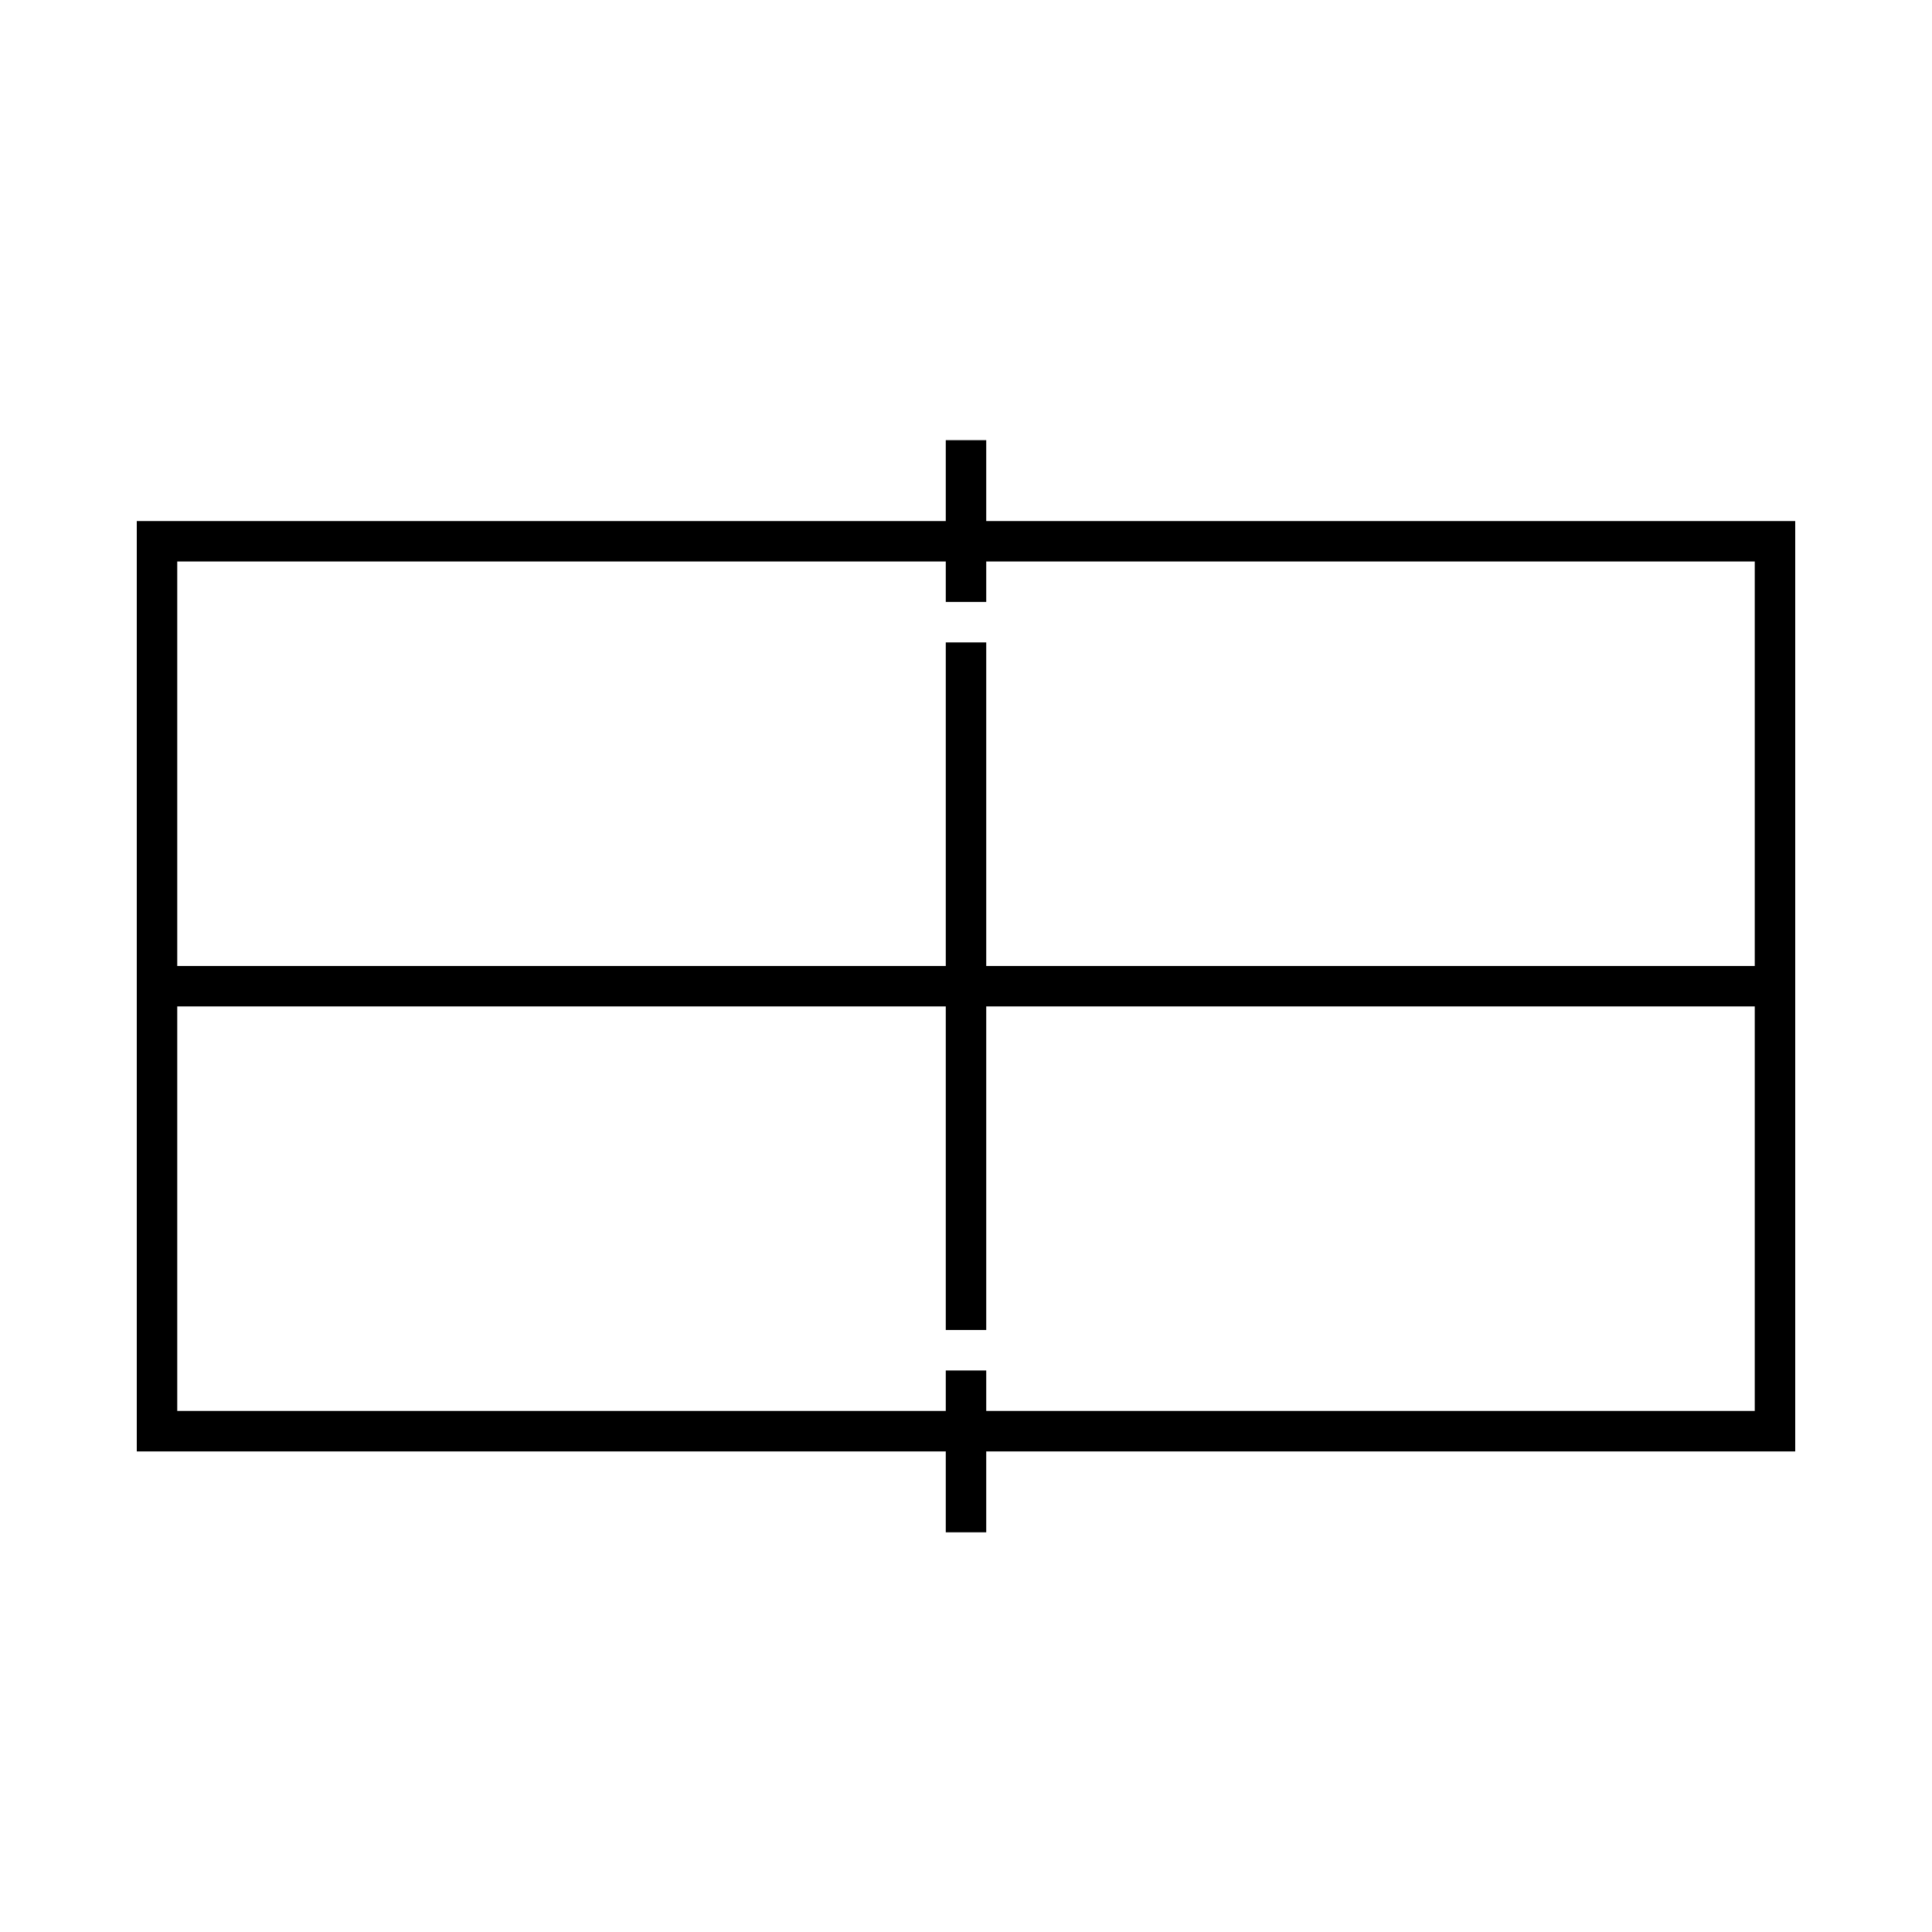 <?xml version="1.0" encoding="UTF-8"?>
<!-- Uploaded to: ICON Repo, www.iconrepo.com, Generator: ICON Repo Mixer Tools -->
<svg fill="#000000" width="800px" height="800px" version="1.1" viewBox="144 144 512 512" xmlns="http://www.w3.org/2000/svg">
 <path d="m180.25 282.09v246.55h214.39v21.438h10.719v-21.438h214.39v-246.55h-214.39v-21.438h-10.719v21.438zm428.78 235.82h-203.67v-10.719h-10.719v10.719h-203.67v-107.2h203.67v85.754h10.719v-85.754h203.67zm0-225.11v107.2h-203.67v-85.754h-10.719v85.754h-203.67v-107.2h203.67v10.719h10.719v-10.719z"/>
</svg>